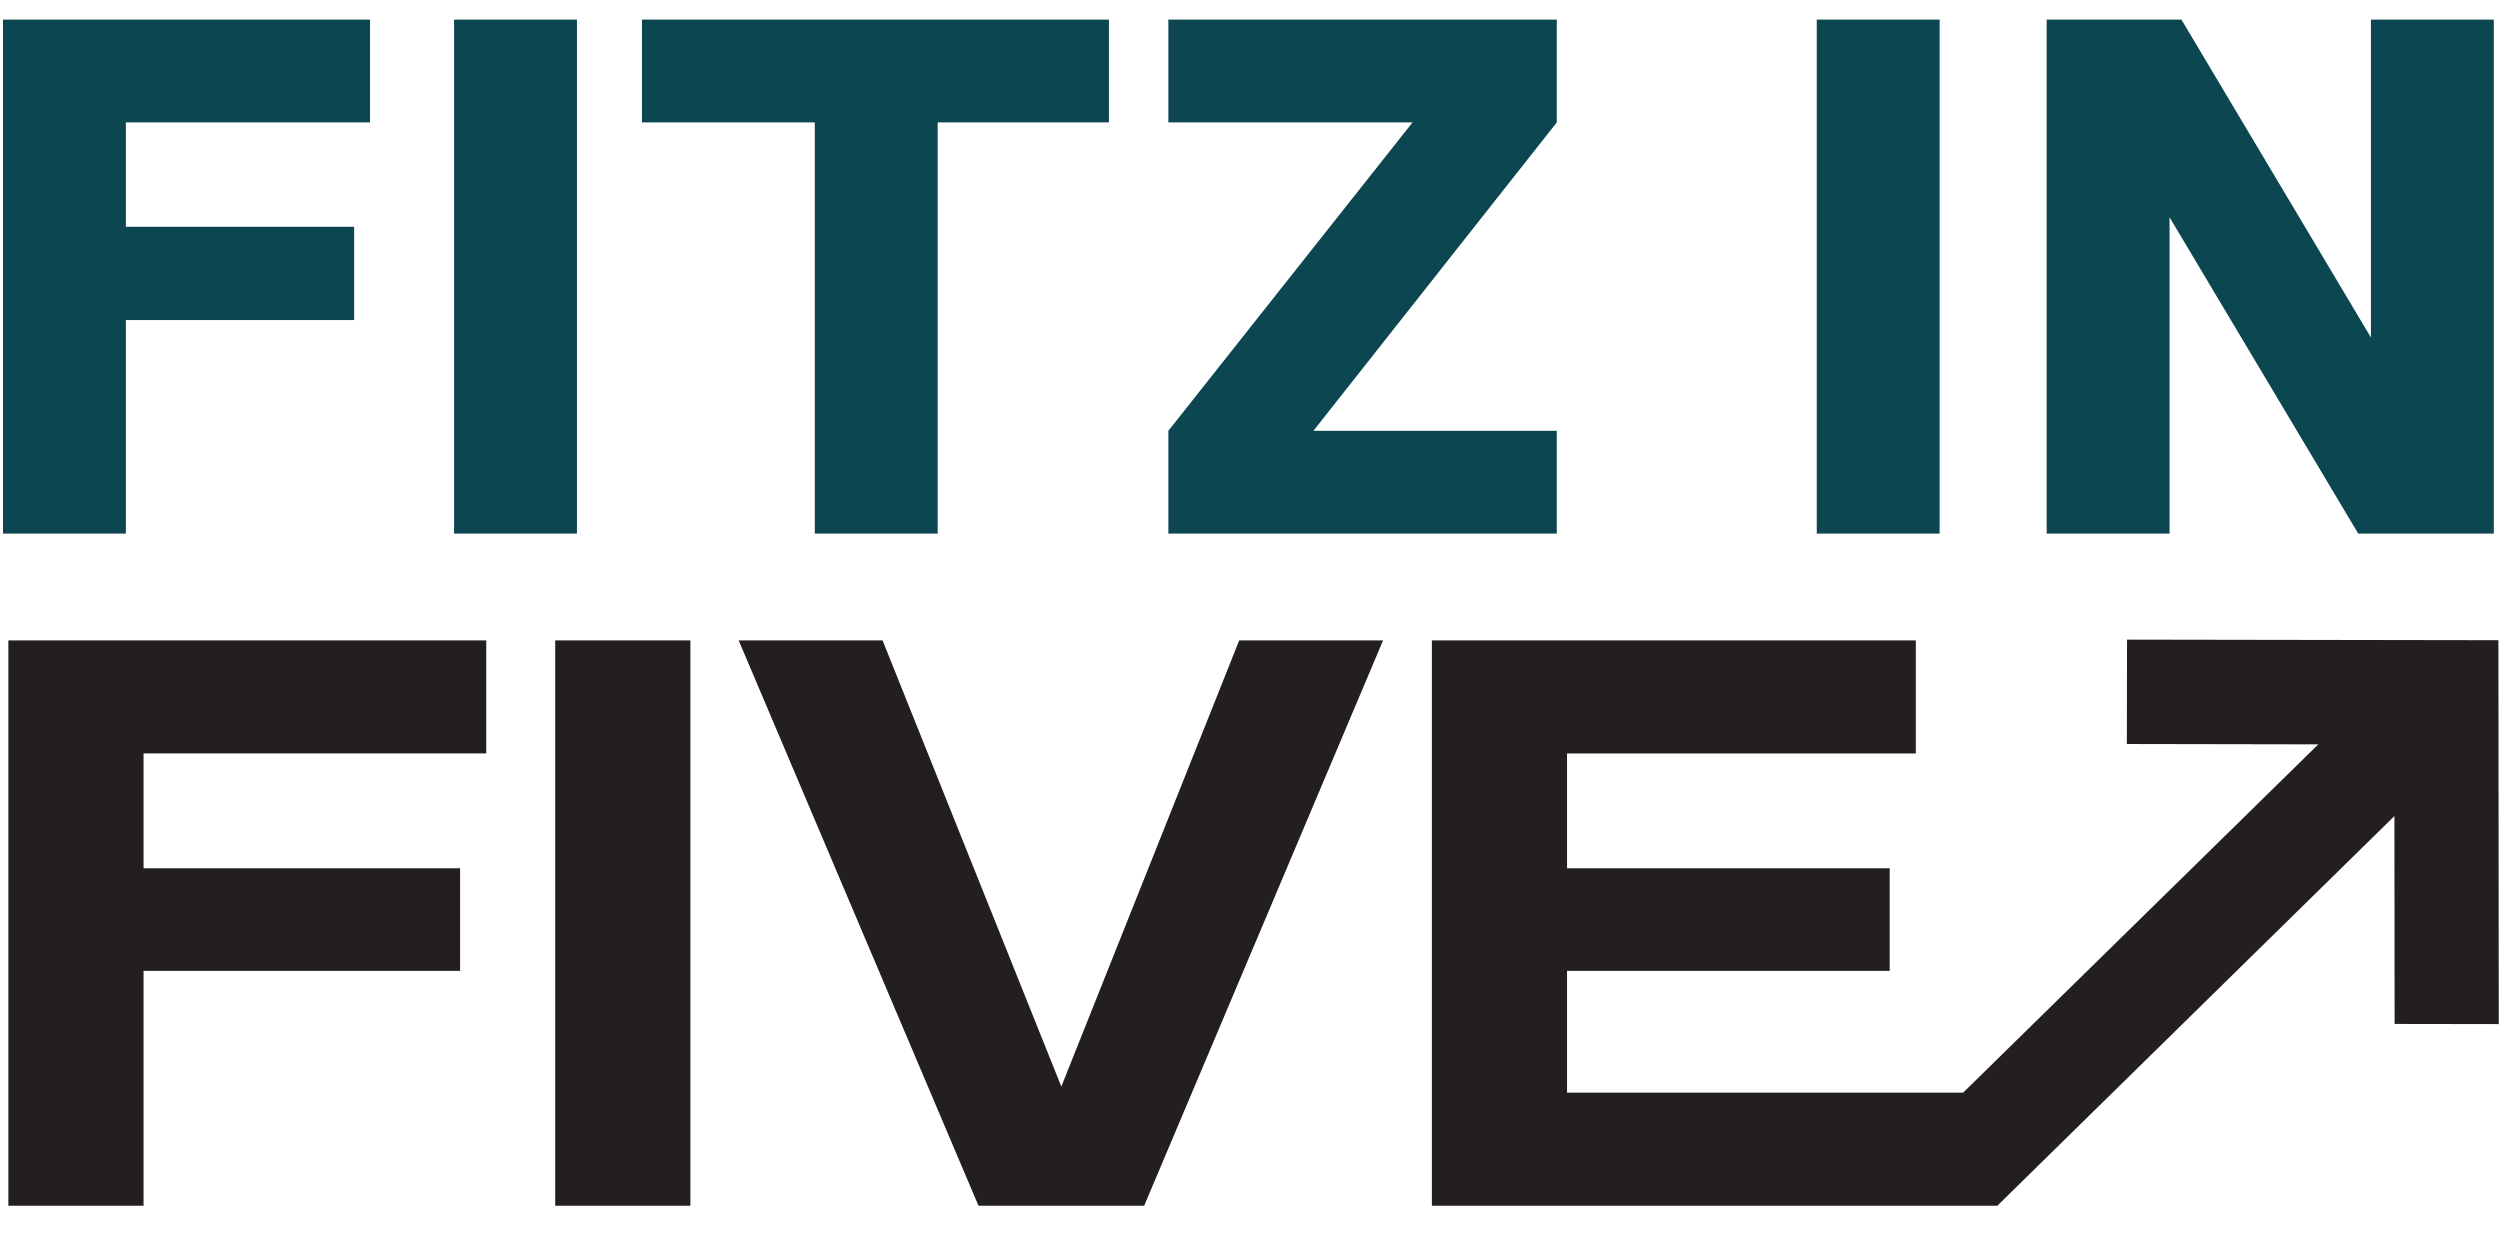 <svg xmlns="http://www.w3.org/2000/svg" width="81" height="40" viewBox="0 0 81 40" fill="none"><g clip-path="url(#clip0_502_33458)"><path d="M0.097 0.636H11.989V3.966H4.078V7.348H11.475V10.371H4.078V17.289H0.097V0.636Z" fill="#0C4651"></path><path d="M14.712 0.636H18.693V17.289H14.712V0.636Z" fill="#0C4651"></path><path d="M26.399 3.966H20.8V0.636H35.929V3.966H30.381V17.289H26.399V3.966Z" fill="#0C4651"></path><path d="M45.766 3.966H37.855V0.636H50.44V3.966L42.555 13.958H50.44V17.289H37.855V13.958L45.766 3.966Z" fill="#0C4651"></path><path d="M58.863 0.636H62.844V17.289H58.863V0.636Z" fill="#0C4651"></path><path d="M70.294 7.041V17.289H66.312V0.636H70.679L76.818 10.935V0.636H80.799V17.289H76.407L70.294 7.041Z" fill="#0C4651"></path><path d="M0.271 20.748H15.755V24.411H4.651V28.131H14.907V31.457H4.651V39.066H0.271V20.748Z" fill="#231F20"></path><path d="M17.989 20.748H22.369V39.066H17.989V20.748Z" fill="#231F20"></path><path d="M28.595 20.748L34.387 35.205L40.151 20.748H44.812L37.071 39.066H31.703L23.933 20.748H28.595Z" fill="#231F20"></path><path d="M80.949 20.743L80.96 33.099V33.181L77.585 33.176L77.579 26.44L64.716 39.063L64.717 39.066H46.393V20.748H62.073V24.412H50.772V28.131H61.226V31.456H50.772V35.402H63.605L75.113 24.117L68.91 24.106L68.916 20.724L80.949 20.743Z" fill="#231F20"></path></g><defs><clipPath id="clip0_502_33458"><rect width="80.863" height="38.43" fill="white" transform="translate(0.096 0.636)"></rect></clipPath></defs></svg>